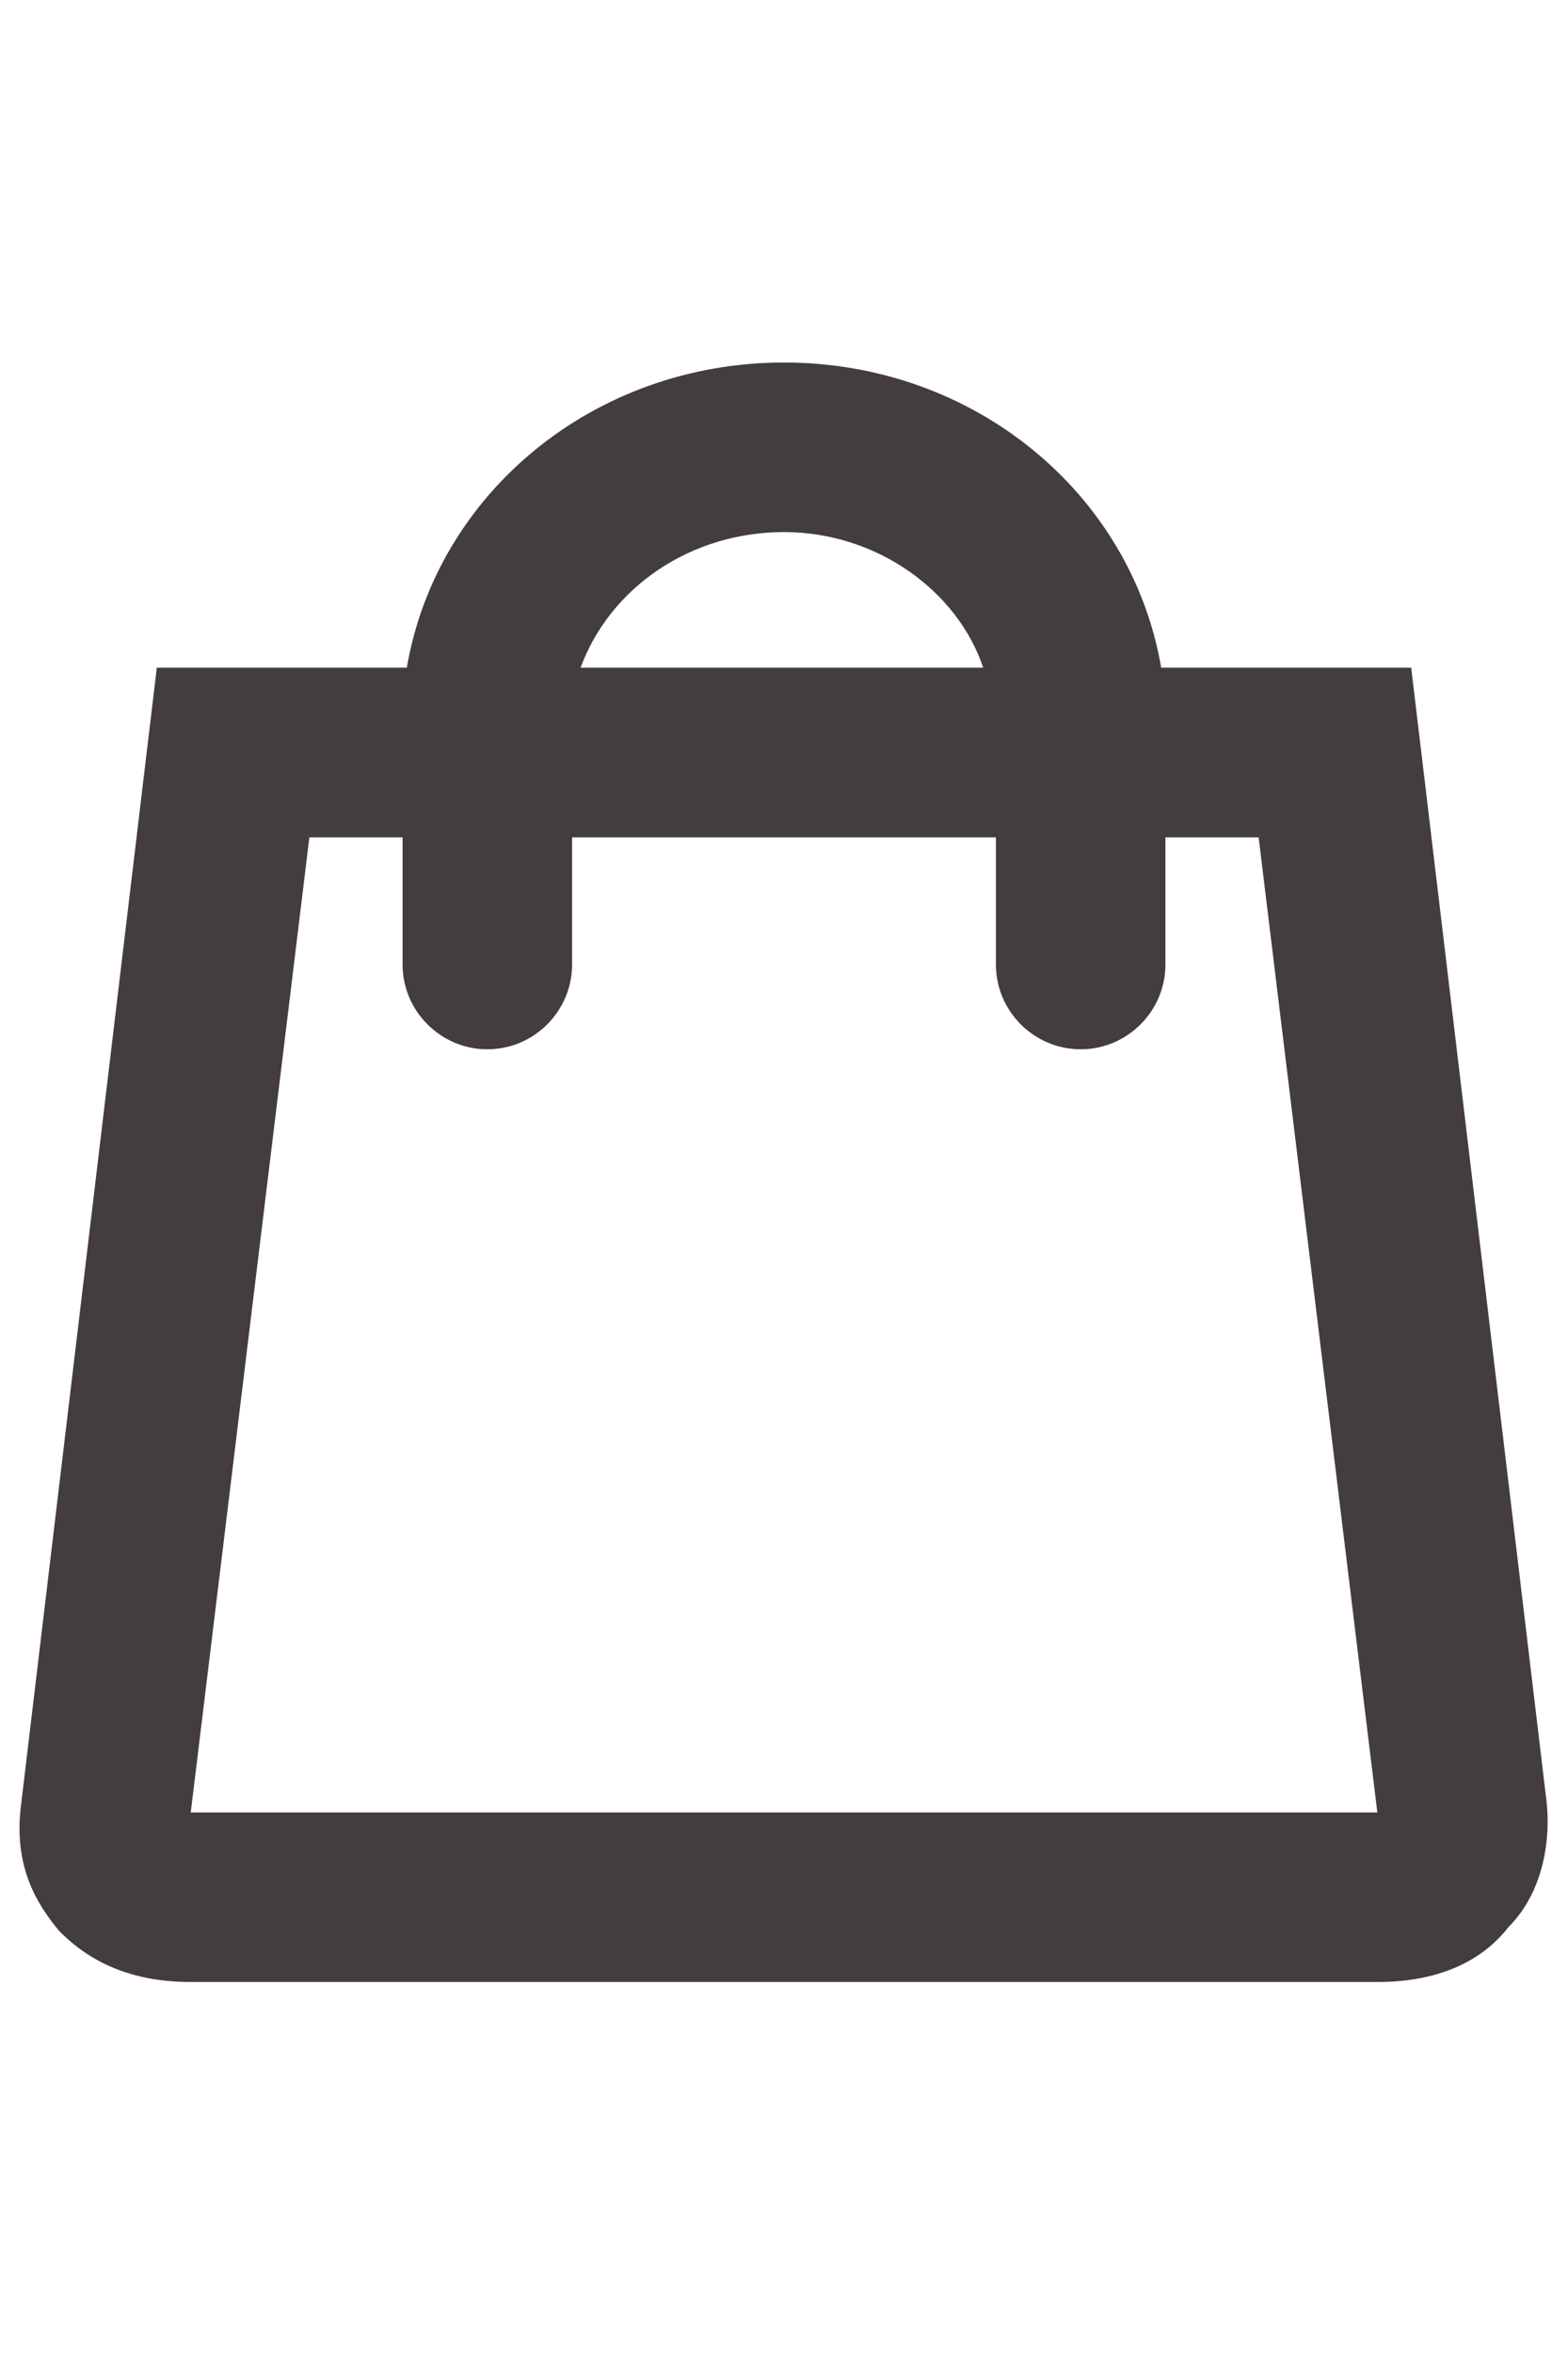 <svg width="20" height="30" viewBox="0 0 20 30" fill="none" xmlns="http://www.w3.org/2000/svg">
<path d="M19.73 23L18 8.513H14.811C14.432 6.297 12.432 4.622 10 4.622C7.568 4.622 5.568 6.297 5.189 8.513H2L0.27 23C0.162 23.811 0.487 24.297 0.757 24.622C1.027 24.892 1.514 25.27 2.433 25.27H17.568C18.27 25.27 18.865 25.054 19.243 24.567C19.622 24.189 19.784 23.595 19.73 23ZM10 6.784C11.189 6.784 12.216 7.54 12.541 8.513H7.405C7.784 7.486 8.811 6.784 10 6.784ZM2.433 23.108L3.946 10.676H5.135V12.297C5.135 12.892 5.622 13.378 6.216 13.378C6.811 13.378 7.297 12.892 7.297 12.297V10.676H12.703V12.297C12.703 12.892 13.189 13.378 13.784 13.378C14.379 13.378 14.865 12.892 14.865 12.297V10.676H16.054L17.568 23.108H2.433Z" fill="#433D3D"/>
</svg>
